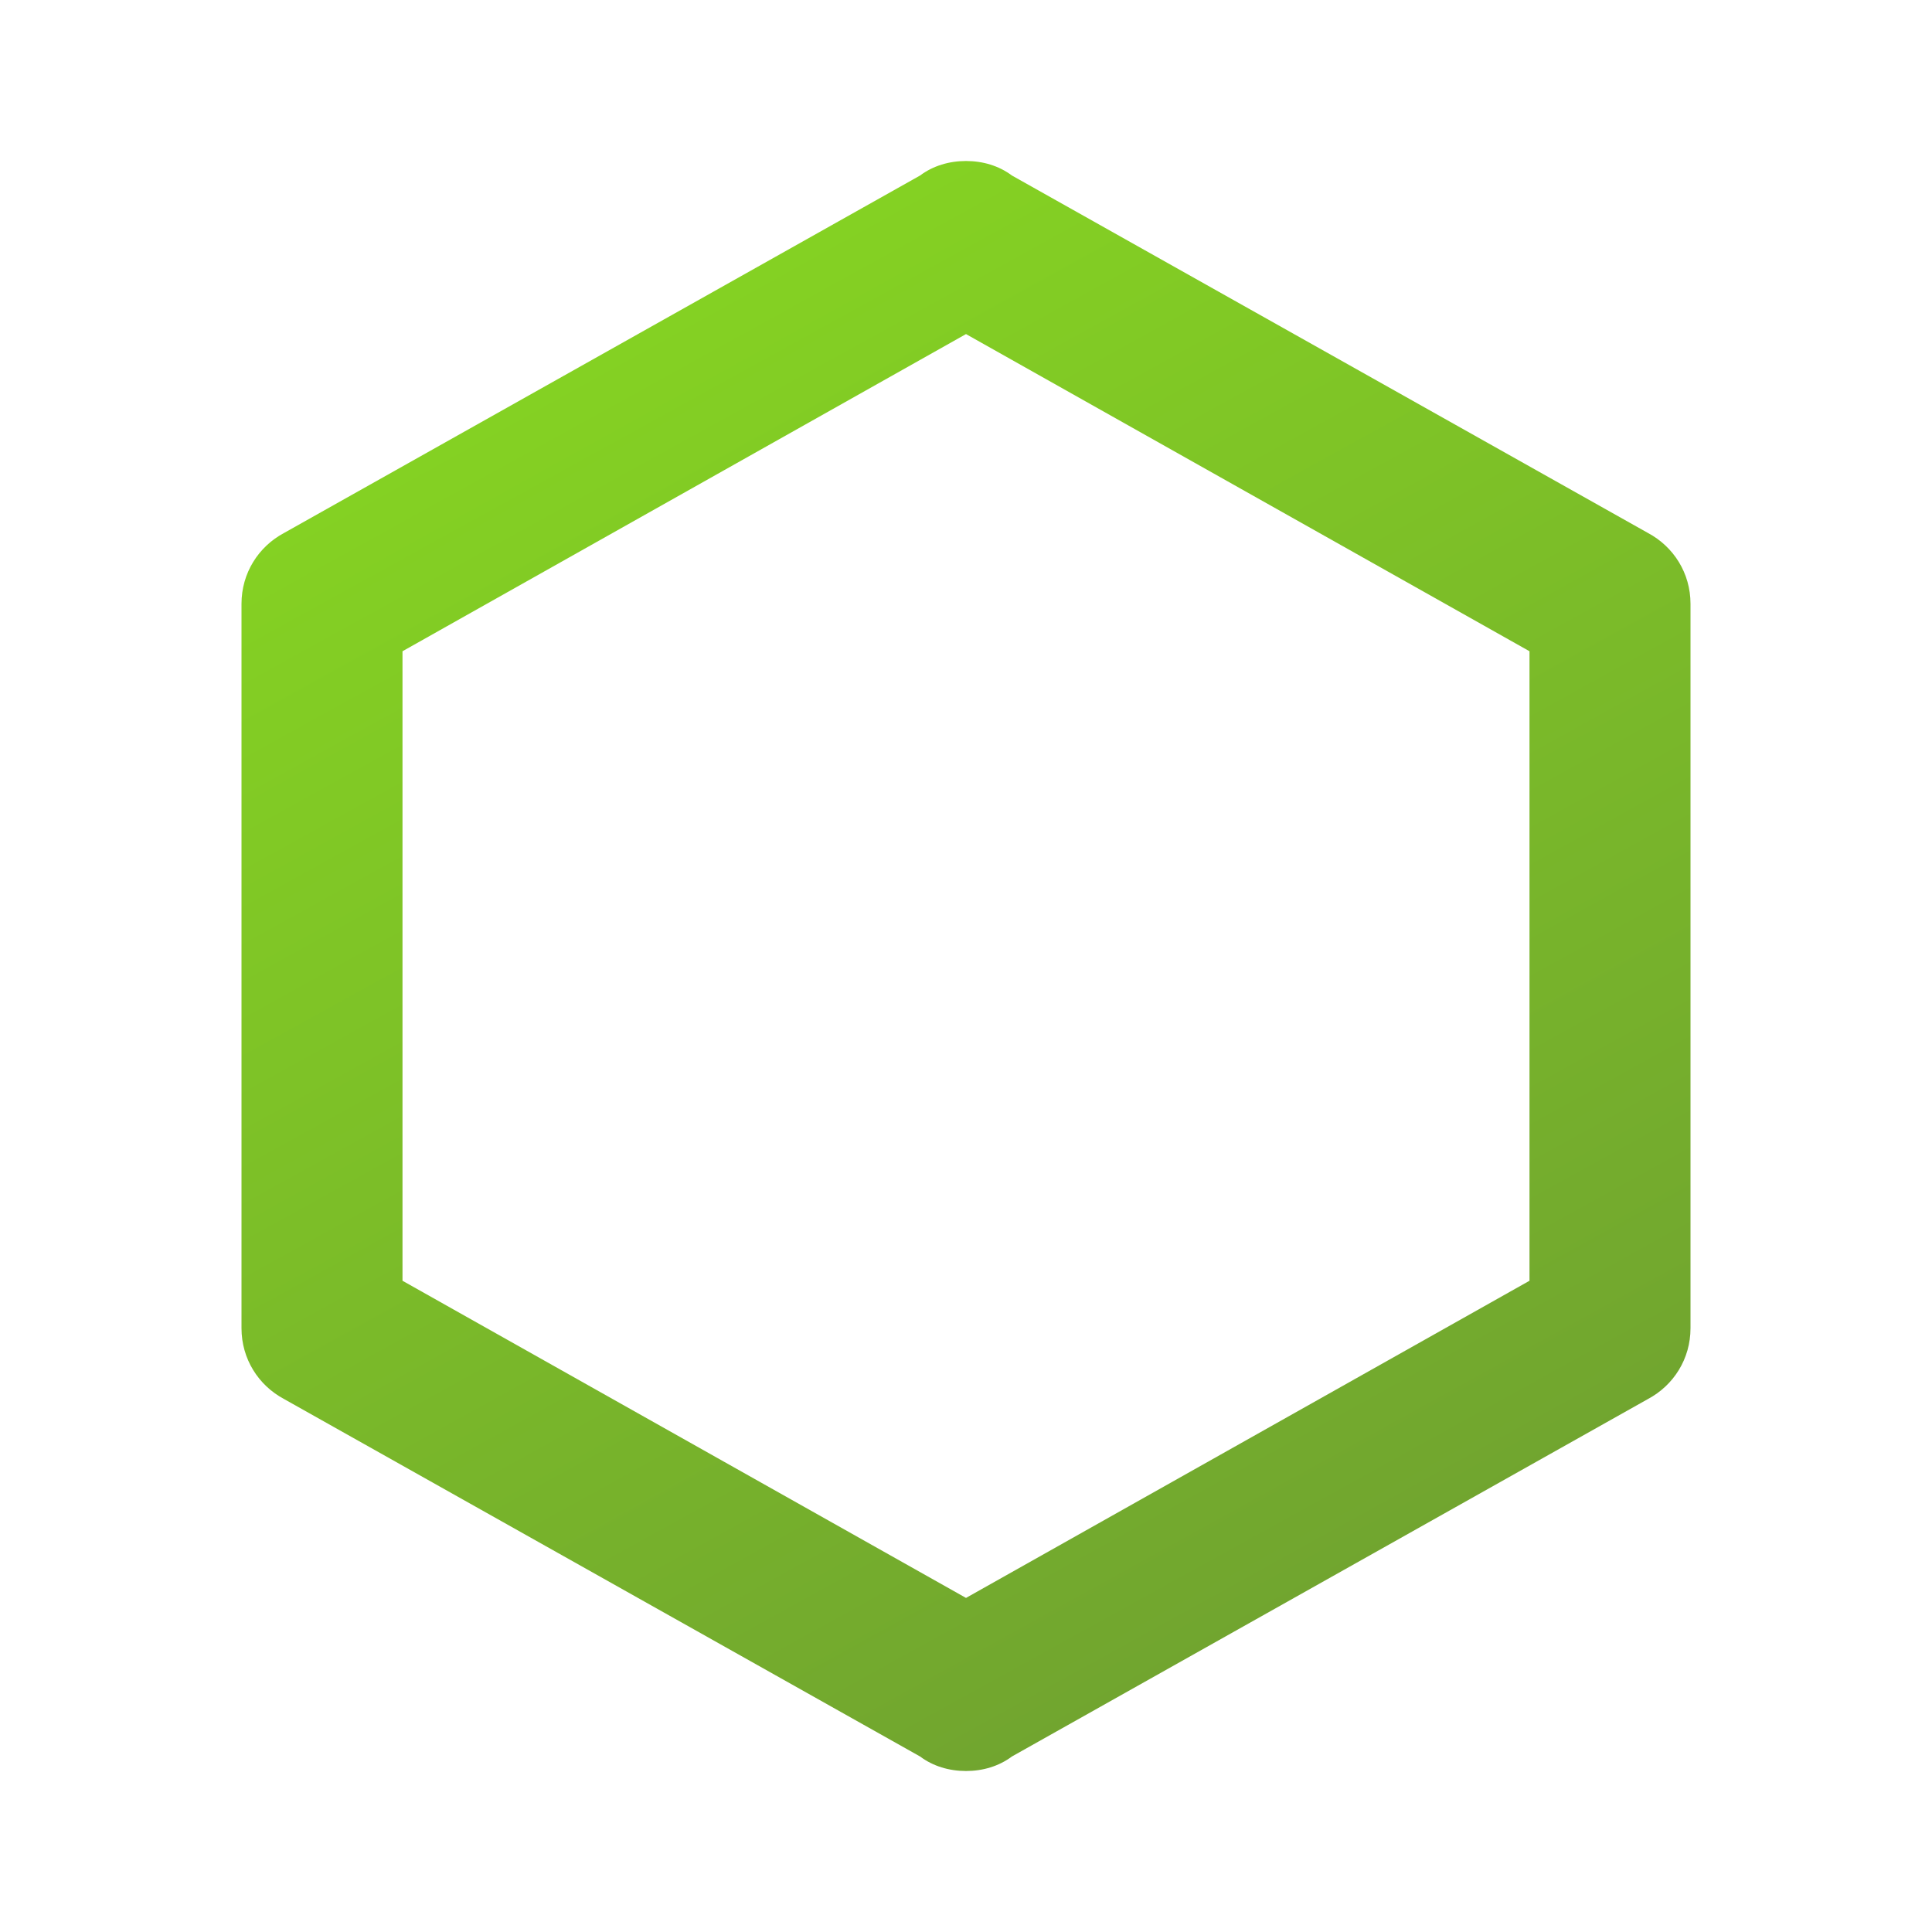 <svg width="24" height="24" viewBox="0 0 24 24" fill="none" xmlns="http://www.w3.org/2000/svg">
<path d="M21 16.5C21 16.88 20.79 17.21 20.47 17.38L12.57 21.82C12.41 21.94 12.21 22 12 22C11.79 22 11.59 21.94 11.43 21.82L3.53 17.38C3.21 17.21 3 16.88 3 16.5V7.5C3 7.12 3.21 6.79 3.53 6.62L11.43 2.18C11.59 2.06 11.79 2 12 2C12.21 2 12.41 2.06 12.57 2.18L20.47 6.62C20.79 6.79 21 7.12 21 7.5V16.5ZM12 4.15L5 8.09V15.91L12 19.85L19 15.91V8.09L12 4.15Z" fill="url(#paint0_linear_2011_18)"/>
<defs>
<linearGradient id="paint0_linear_2011_18" x1="3" y1="-0.937" x2="14.893" y2="20.615" gradientUnits="userSpaceOnUse">
<stop stop-color="#8CE21E"/>
<stop offset="1" stop-color="#71A52F"/>
</linearGradient>
</defs>
</svg>
